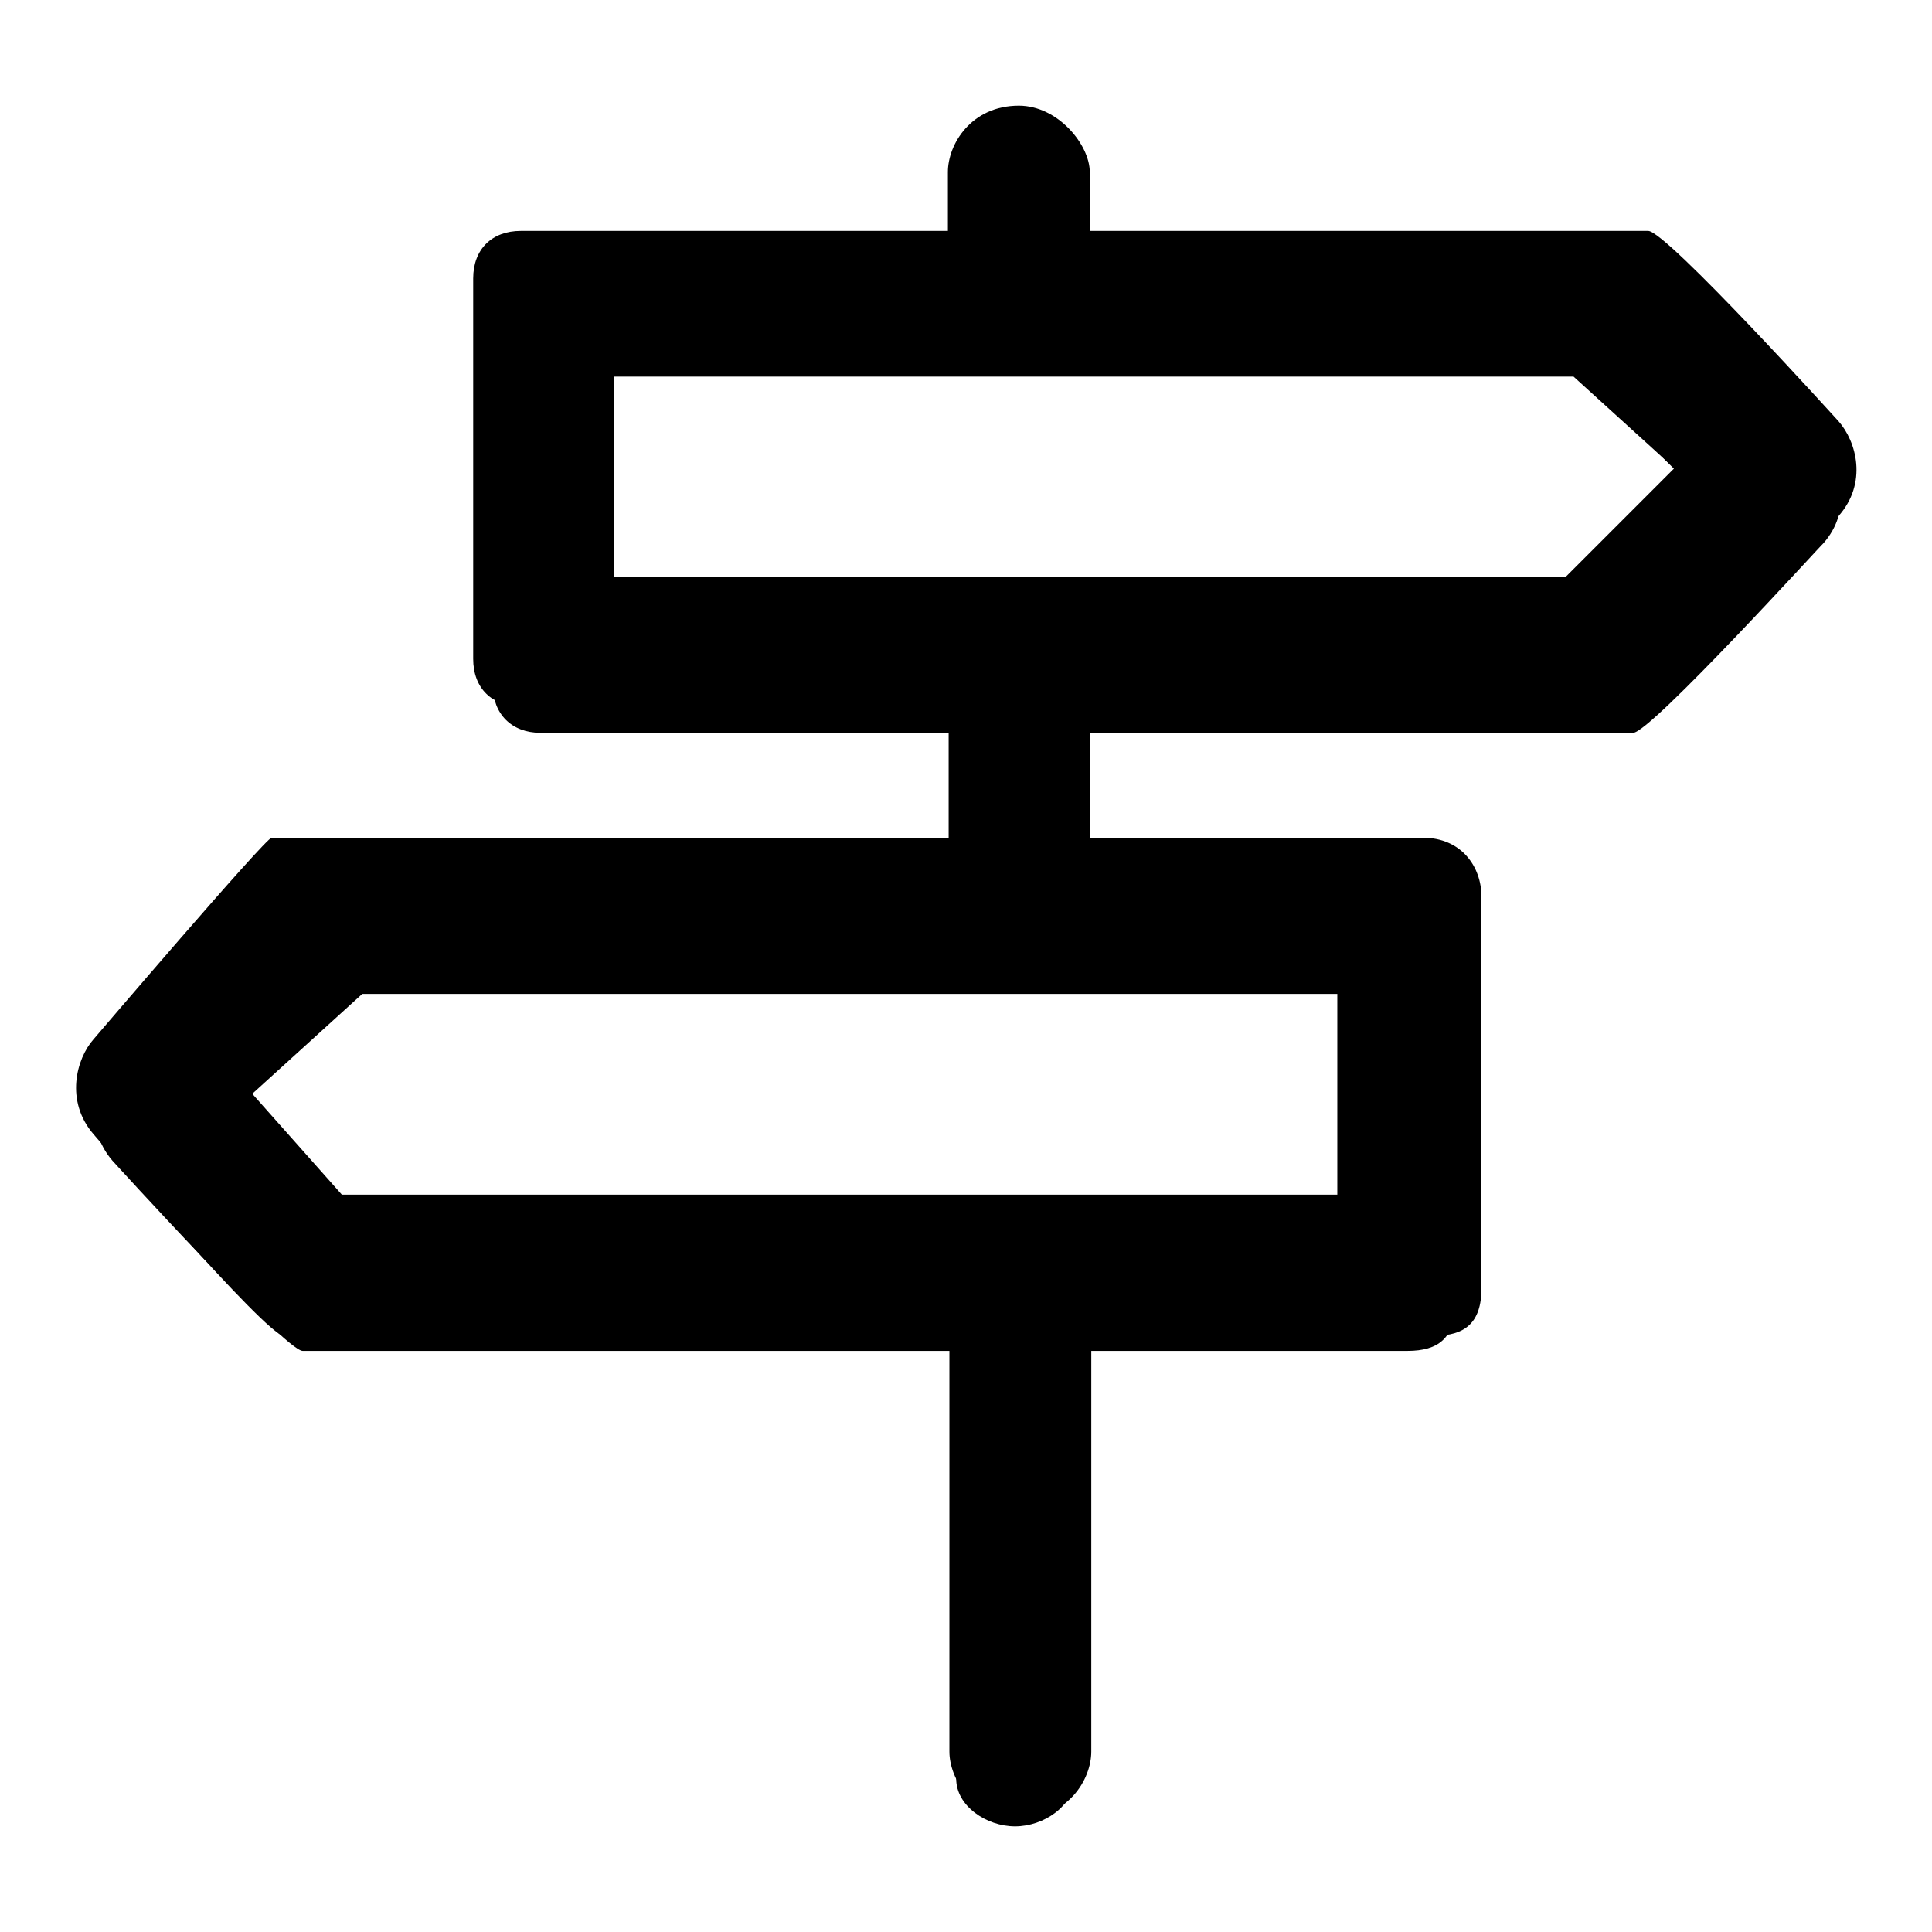 <?xml version="1.0" encoding="utf-8"?>
<!-- Svg Vector Icons : http://www.onlinewebfonts.com/icon -->
<!DOCTYPE svg PUBLIC "-//W3C//DTD SVG 1.1//EN" "http://www.w3.org/Graphics/SVG/1.1/DTD/svg11.dtd">
<svg version="1.1" xmlns="http://www.w3.org/2000/svg" xmlns:xlink="http://www.w3.org/1999/xlink" x="0px" y="0px" viewBox="0 0 256 256" enable-background="new 0 0 256 256" xml:space="preserve">
<g><g><path fill="#000000" d="M216.4,97.1H71.6c-3.8,0-6.3-2.5-6.3-6.3V40.5c0-3.9,2.5-6.3,6.3-6.3h144.8c2.4,0,25.2,25.2,25.2,25.2c2.3,2.6,3.9,8.2,0,12.6C241.6,71.9,218.7,97.1,216.4,97.1L216.4,97.1z M80.9,81.5h127.6l17.4-15.8l-17.4-15.8H80.9V83V81.5z M126.7,34.2h15.7v-6.3c0-3.6-4-7.8-7.8-7.8s-7.8,4.2-7.8,7.8L126.7,34.2C126.9,34.2,126.5,34.2,126.7,34.2L126.7,34.2z M142.4,116V97.2h-15.7V116H142.4L142.4,116z M126.7,179v56.7c0,3.6,4,6.3,7.8,6.3c3.8,0,7.8-2.7,7.8-6.3V179H126.7L126.7,179z M40.1,179h146.4c4.1,0,6.3-1.7,6.3-6.3v-50.4c0-3.9-2.6-6.3-4.8-6.3H41.6c-3.9,0-26.7,25.2-26.7,25.2c-2.3,2.6-3.8,8.2,0,12.6C14.9,153.8,37.8,179,40.1,179L40.1,179z M178.6,163.3H47.9l-17.3-15.8l17.4-15.8h129.2v33.2L178.6,163.3z"/><path fill="#000000" d="M243.6,55.8c0,0-22.8-25.2-25.2-25.2h-74v-7.8c0-3.6-4.2-8.8-9.4-8.8c-6.3,0-9.4,5.1-9.4,8.8v7.8c0,0-0.1,0,0,0H69c-3.8,0-6.3,2.4-6.3,6.3v50.4c0,3.9,2.5,6.3,6.3,6.3h56.7V111H36c-0.8,0-23.6,26.7-23.6,26.7c-2.3,2.6-3.8,8.2,0,12.6c0,0,22.9,26.7,25.2,26.7h88.2v55.1c0,3.6,3.1,8.8,9.4,8.8c6.3,0,9.4-5.1,9.4-8.8V177H190c4.1,0,6.3-1.7,6.3-6.3v-51.9c0-3.9-2.6-7.8-7.8-7.8h-44.1V93.6h73.7c2.3,0,25.5-25.2,25.5-25.2C247.5,64,246,58.5,243.6,55.8z M177.6,129.7v28.6H45.3L32.6,144l12.7-14.3H177.6z M207.5,76.4H81.4V47.8h126.1l14.3,14.3L207.5,76.4z"/></g></g>
</svg>